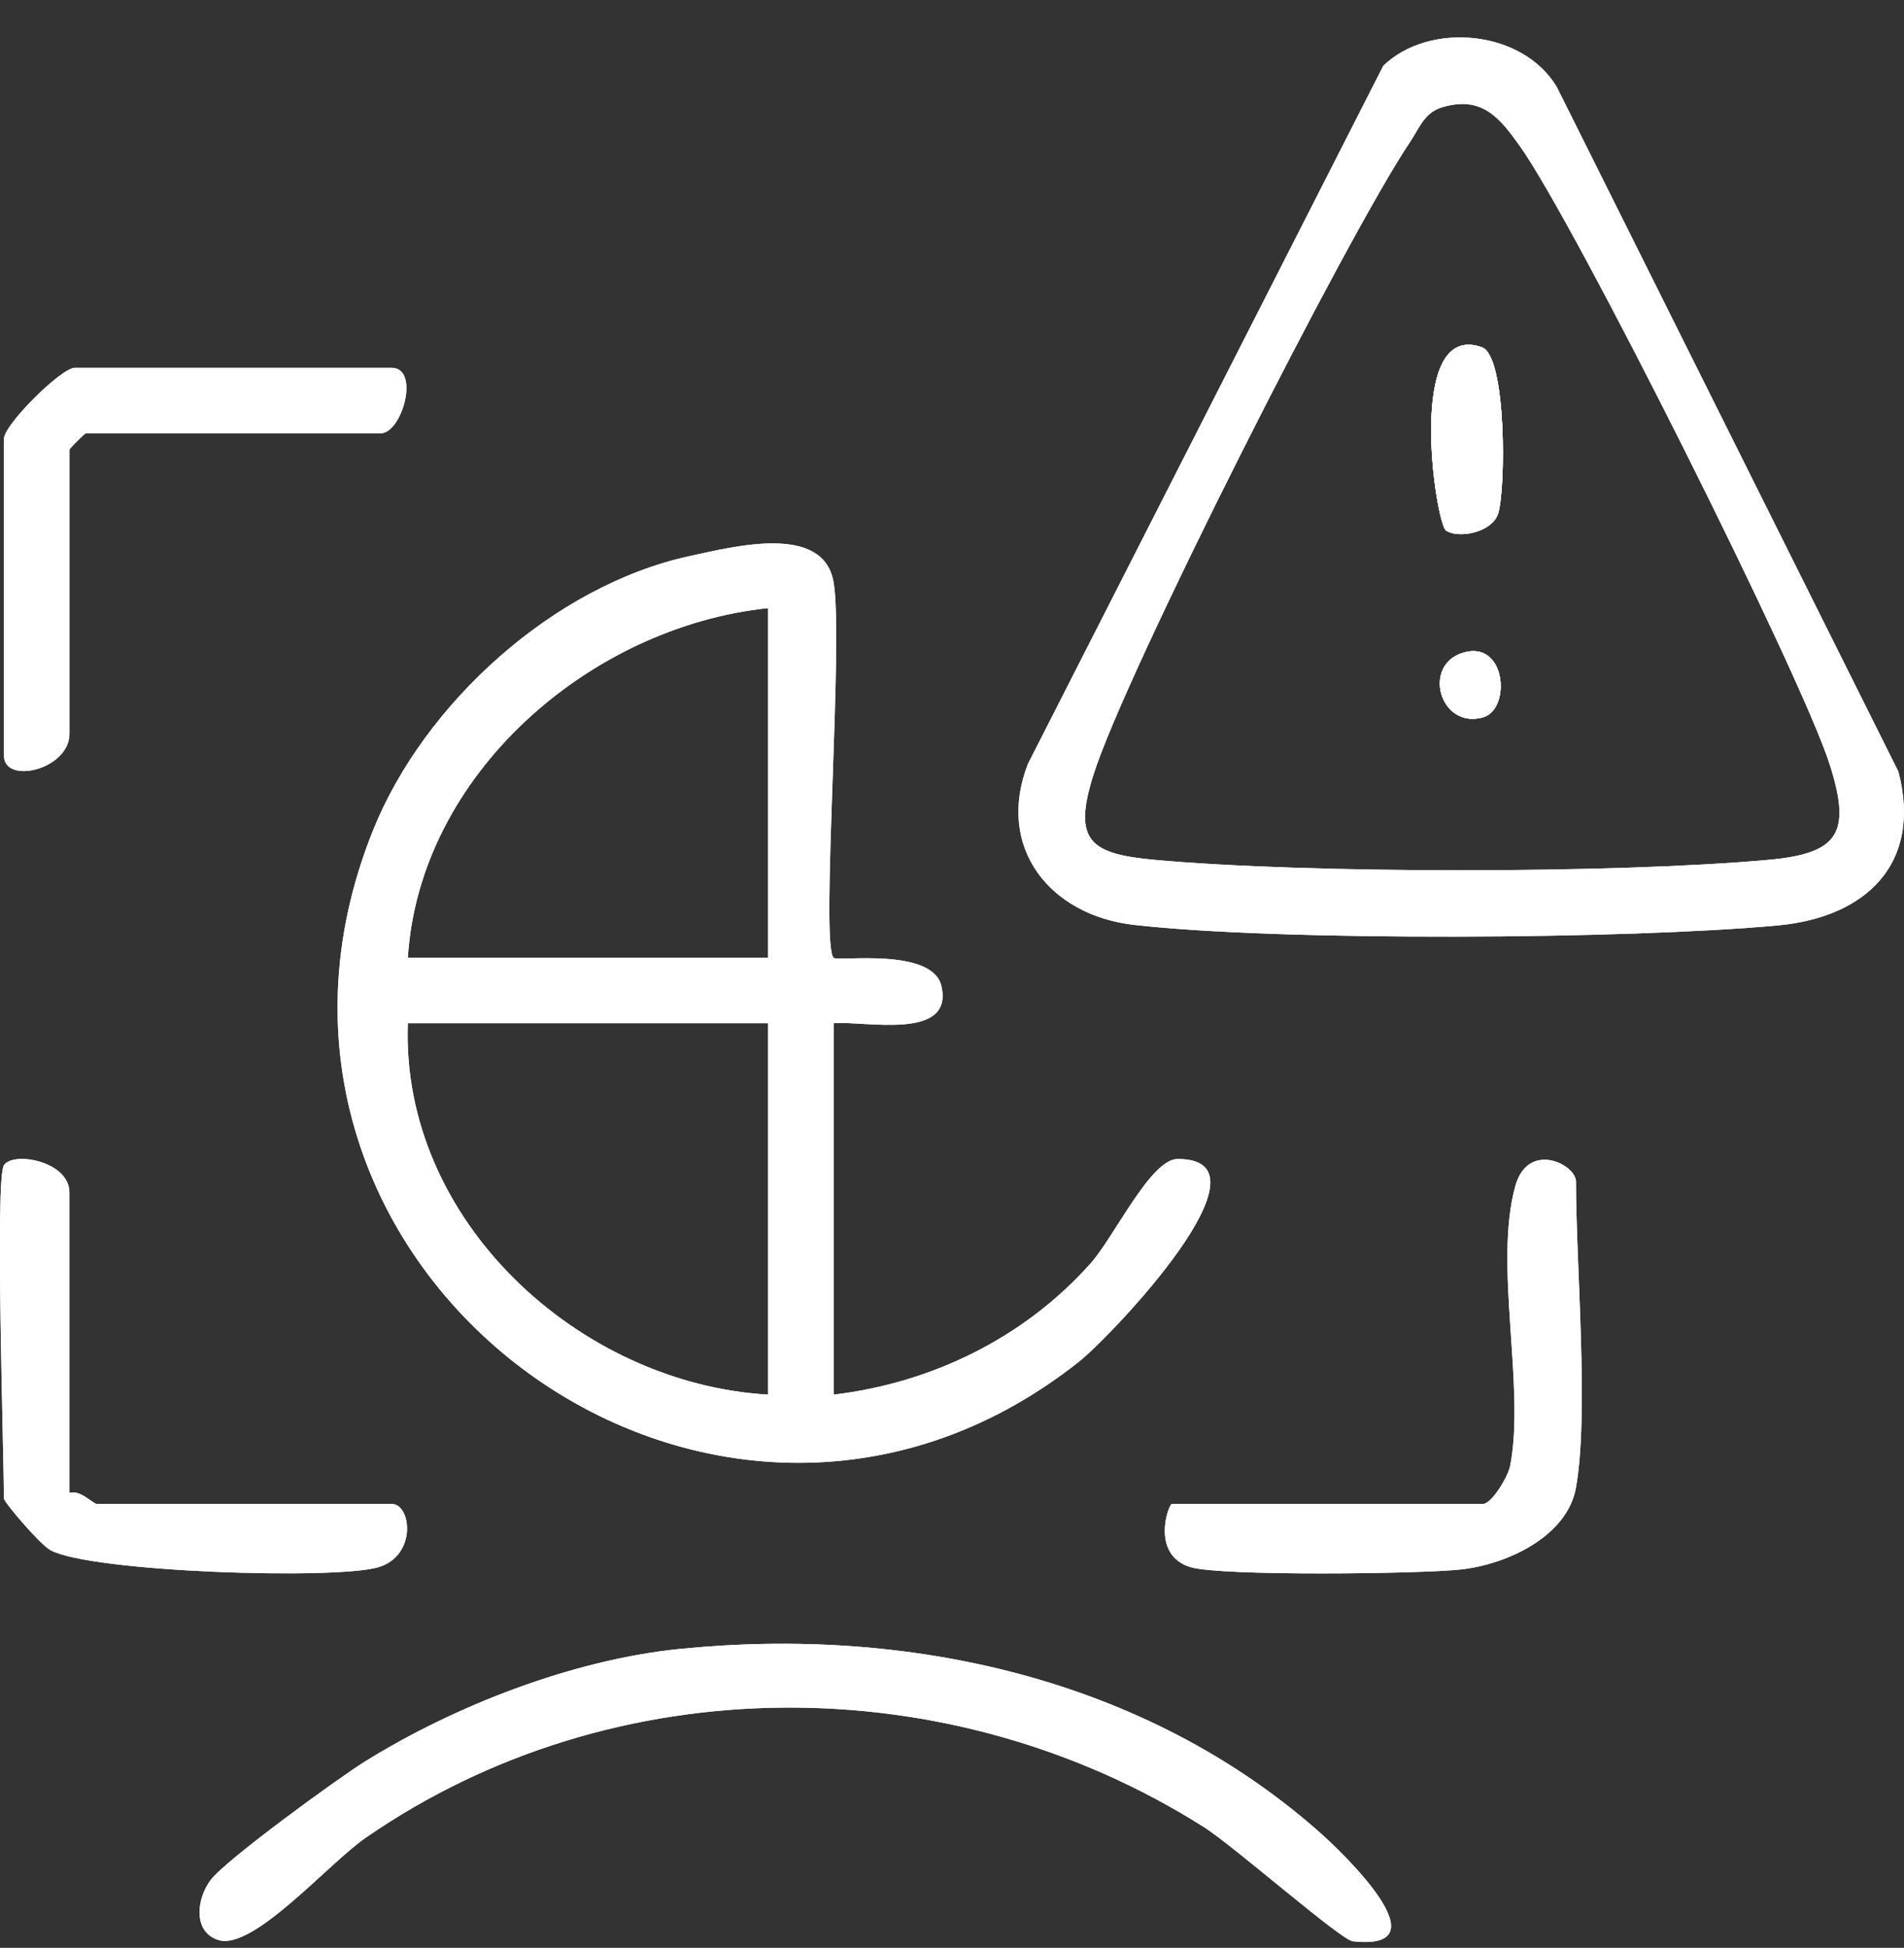 <svg width="44" height="45" viewBox="0 0 44 45" fill="none" xmlns="http://www.w3.org/2000/svg">
<rect x="0" y="0" width="44" height="45" fill="#333333" stroke="none"/>
<g clip-path="url(#clip0_1236_1313)">
<path d="M34.272 16.572C33.283 16.85 32.857 15.379 33.8 15.083C34.809 14.765 34.928 16.385 34.272 16.572Z" fill="white"/>
<path d="M34.619 11.868C34.477 12.3 33.708 12.451 33.418 12.257C33.176 12.098 32.464 7.386 34.245 8.022C34.821 8.226 34.798 11.325 34.619 11.868Z" fill="white"/>
<path d="M43.87 17.827L35.974 2.006C35.176 0.681 33.024 0.497 31.967 1.519L23.753 17.65C23.006 19.578 24.257 21.145 26.205 21.367C29.598 21.753 37.644 21.701 41.098 21.378C43.114 21.188 44.425 19.959 43.87 17.827ZM40.848 19.866C37.303 20.184 30.239 20.186 26.697 19.866C25.198 19.73 24.782 19.437 25.266 17.905C26.003 15.558 31.15 5.405 32.588 3.275C32.795 2.967 32.913 2.604 33.32 2.48C34.238 2.203 34.647 2.71 35.116 3.366C36.392 5.148 41.607 15.56 42.279 17.65C42.796 19.263 42.483 19.72 40.848 19.866ZM35.017 27.401C34.513 29.213 35.25 32.025 34.901 33.852C34.849 34.13 34.465 34.743 34.276 34.743H27.085C27 34.743 26.581 35.929 27.517 36.206C28.223 36.416 32.835 36.363 33.774 36.257C34.833 36.136 36.221 35.495 36.42 34.364C36.723 32.668 36.42 29.224 36.42 27.298C36.42 26.899 35.313 26.347 35.017 27.401ZM30.486 42.321C26.447 38.758 20.967 37.559 15.682 38.097C13.232 38.349 10.515 39.401 8.436 40.694C7.8 41.09 5.212 42.972 4.868 43.432C4.538 43.871 4.457 44.63 5.043 44.817C5.842 45.077 7.593 43.048 8.441 42.463C14.186 38.483 21.951 38.49 27.822 42.21C28.516 42.649 30.983 44.817 31.261 44.847C33.41 45.085 31.039 42.811 30.486 42.321ZM24.936 31.457C25.673 30.872 29.591 26.763 27.212 26.776C26.588 26.778 25.756 28.567 25.198 29.193C23.667 30.907 21.538 31.949 19.264 32.219V23.639C19.978 23.578 22.04 24.053 21.757 22.786C21.553 21.877 19.36 22.22 19.264 22.127C18.951 21.824 19.506 14.72 19.259 13.425C19.004 12.101 16.986 12.618 15.924 12.85C12.796 13.534 9.803 16.247 8.623 19.177C4.558 29.267 16.454 38.178 24.936 31.457ZM17.75 14.049V22.125H9.425C9.692 17.887 13.633 14.48 17.75 14.049ZM9.425 23.639H17.75V32.219C13.373 31.964 9.256 28.189 9.425 23.639ZM1.604 16.951V10.389C1.604 10.362 1.957 10.011 1.982 10.011H8.794C9.291 10.011 9.715 8.497 9.046 8.497H1.73C1.409 8.497 0.09 9.817 0.09 10.137V17.456C0.09 18.135 1.604 17.781 1.604 16.951ZM8.744 36.206C9.639 35.941 9.511 34.743 9.046 34.743H2.234C2.151 34.743 1.854 34.41 1.604 34.49V27.55C1.604 26.821 0.302 26.594 0.09 26.919C-0.117 27.242 0.09 33.554 0.09 34.617C0.09 34.7 0.92 35.679 1.167 35.813C2.101 36.32 7.742 36.502 8.744 36.206Z" fill="white"/>
<path d="M27.212 26.776C26.588 26.778 25.756 28.567 25.198 29.193C23.667 30.907 21.538 31.949 19.264 32.219V23.639C19.978 23.578 22.04 24.053 21.757 22.786C21.553 21.877 19.36 22.221 19.264 22.127C18.951 21.824 19.506 14.72 19.259 13.425C19.005 12.101 16.986 12.618 15.924 12.85C12.796 13.534 9.803 16.247 8.623 19.177C4.558 29.267 16.454 38.178 24.936 31.457C25.673 30.872 29.591 26.763 27.212 26.776ZM17.751 32.219C13.373 31.964 9.256 28.189 9.425 23.639H17.751V32.219ZM17.751 22.125H9.425C9.692 17.887 13.633 14.48 17.751 14.049V22.125Z" fill="white"/>
<path d="M34.272 16.572C33.283 16.85 32.857 15.379 33.8 15.083C34.809 14.765 34.928 16.385 34.272 16.572Z" fill="white"/>
<path d="M34.619 11.868C34.477 12.3 33.708 12.451 33.418 12.257C33.176 12.098 32.464 7.386 34.245 8.022C34.821 8.226 34.798 11.325 34.619 11.868Z" fill="white"/>
<path d="M43.872 17.827L35.975 2.006C35.178 0.681 33.026 0.497 31.968 1.519L23.754 17.65C23.007 19.578 24.259 21.145 26.206 21.367C29.599 21.753 37.645 21.701 41.099 21.378C43.115 21.188 44.427 19.959 43.872 17.827ZM40.849 19.866C37.305 20.184 30.24 20.186 26.698 19.866C25.2 19.73 24.783 19.437 25.268 17.905C26.004 15.558 31.151 5.405 32.589 3.275C32.796 2.967 32.915 2.604 33.321 2.48C34.239 2.203 34.648 2.71 35.117 3.366C36.394 5.148 41.609 15.56 42.28 17.65C42.797 19.263 42.484 19.72 40.849 19.866Z" fill="white"/>
<path d="M31.261 44.848C30.983 44.818 28.516 42.65 27.822 42.211C21.951 38.491 14.186 38.483 8.441 42.463C7.593 43.049 5.842 45.078 5.043 44.818C4.457 44.631 4.538 43.871 4.869 43.432C5.212 42.973 7.8 41.09 8.436 40.694C10.515 39.402 13.232 38.35 15.682 38.097C20.968 37.56 26.447 38.758 30.486 42.322C31.039 42.811 33.411 45.085 31.261 44.848Z" fill="white"/>
<path d="M36.42 34.364C36.221 35.495 34.833 36.136 33.774 36.257C32.835 36.363 28.223 36.416 27.517 36.206C26.581 35.929 27 34.742 27.085 34.742H34.276C34.465 34.742 34.849 34.129 34.901 33.852C35.25 32.025 34.513 29.213 35.018 27.401C35.313 26.346 36.42 26.899 36.42 27.298C36.42 29.223 36.723 32.668 36.42 34.364Z" fill="white"/>
<path d="M8.796 10.011H1.984C1.959 10.011 1.606 10.362 1.606 10.39V16.951C1.606 17.782 0.092 18.135 0.092 17.456V10.137C0.092 9.817 1.411 8.497 1.732 8.497H9.048C9.717 8.497 9.293 10.011 8.796 10.011Z" fill="white"/>
<path d="M8.744 36.207C7.742 36.502 2.101 36.32 1.167 35.813C0.92 35.679 0.09 34.7 0.09 34.617C0.09 33.554 -0.117 27.243 0.09 26.92C0.302 26.594 1.604 26.821 1.604 27.55V34.49C1.854 34.41 2.151 34.743 2.234 34.743H9.046C9.511 34.743 9.639 35.942 8.744 36.207Z" fill="white"/>
<path d="M34.272 16.572C33.283 16.85 32.857 15.379 33.8 15.083C34.809 14.765 34.928 16.385 34.272 16.572Z" fill="white"/>
<path d="M33.418 12.257C33.176 12.098 32.464 7.386 34.245 8.022C34.821 8.226 34.798 11.325 34.619 11.868C34.477 12.3 33.708 12.451 33.418 12.257Z" fill="white"/>
<path d="M34.619 11.868C34.477 12.3 33.708 12.451 33.418 12.257C33.176 12.098 32.464 7.386 34.245 8.022C34.821 8.226 34.798 11.325 34.619 11.868Z" fill="white"/>
<path d="M34.272 16.572C33.283 16.85 32.857 15.379 33.8 15.083C34.809 14.765 34.928 16.385 34.272 16.572Z" fill="white"/>
</g>
<defs>
<clipPath id="clip0_1236_1313">
<rect width="44" height="44" fill="white" transform="translate(0 0.865)"/>
</clipPath>
</defs>
</svg>
